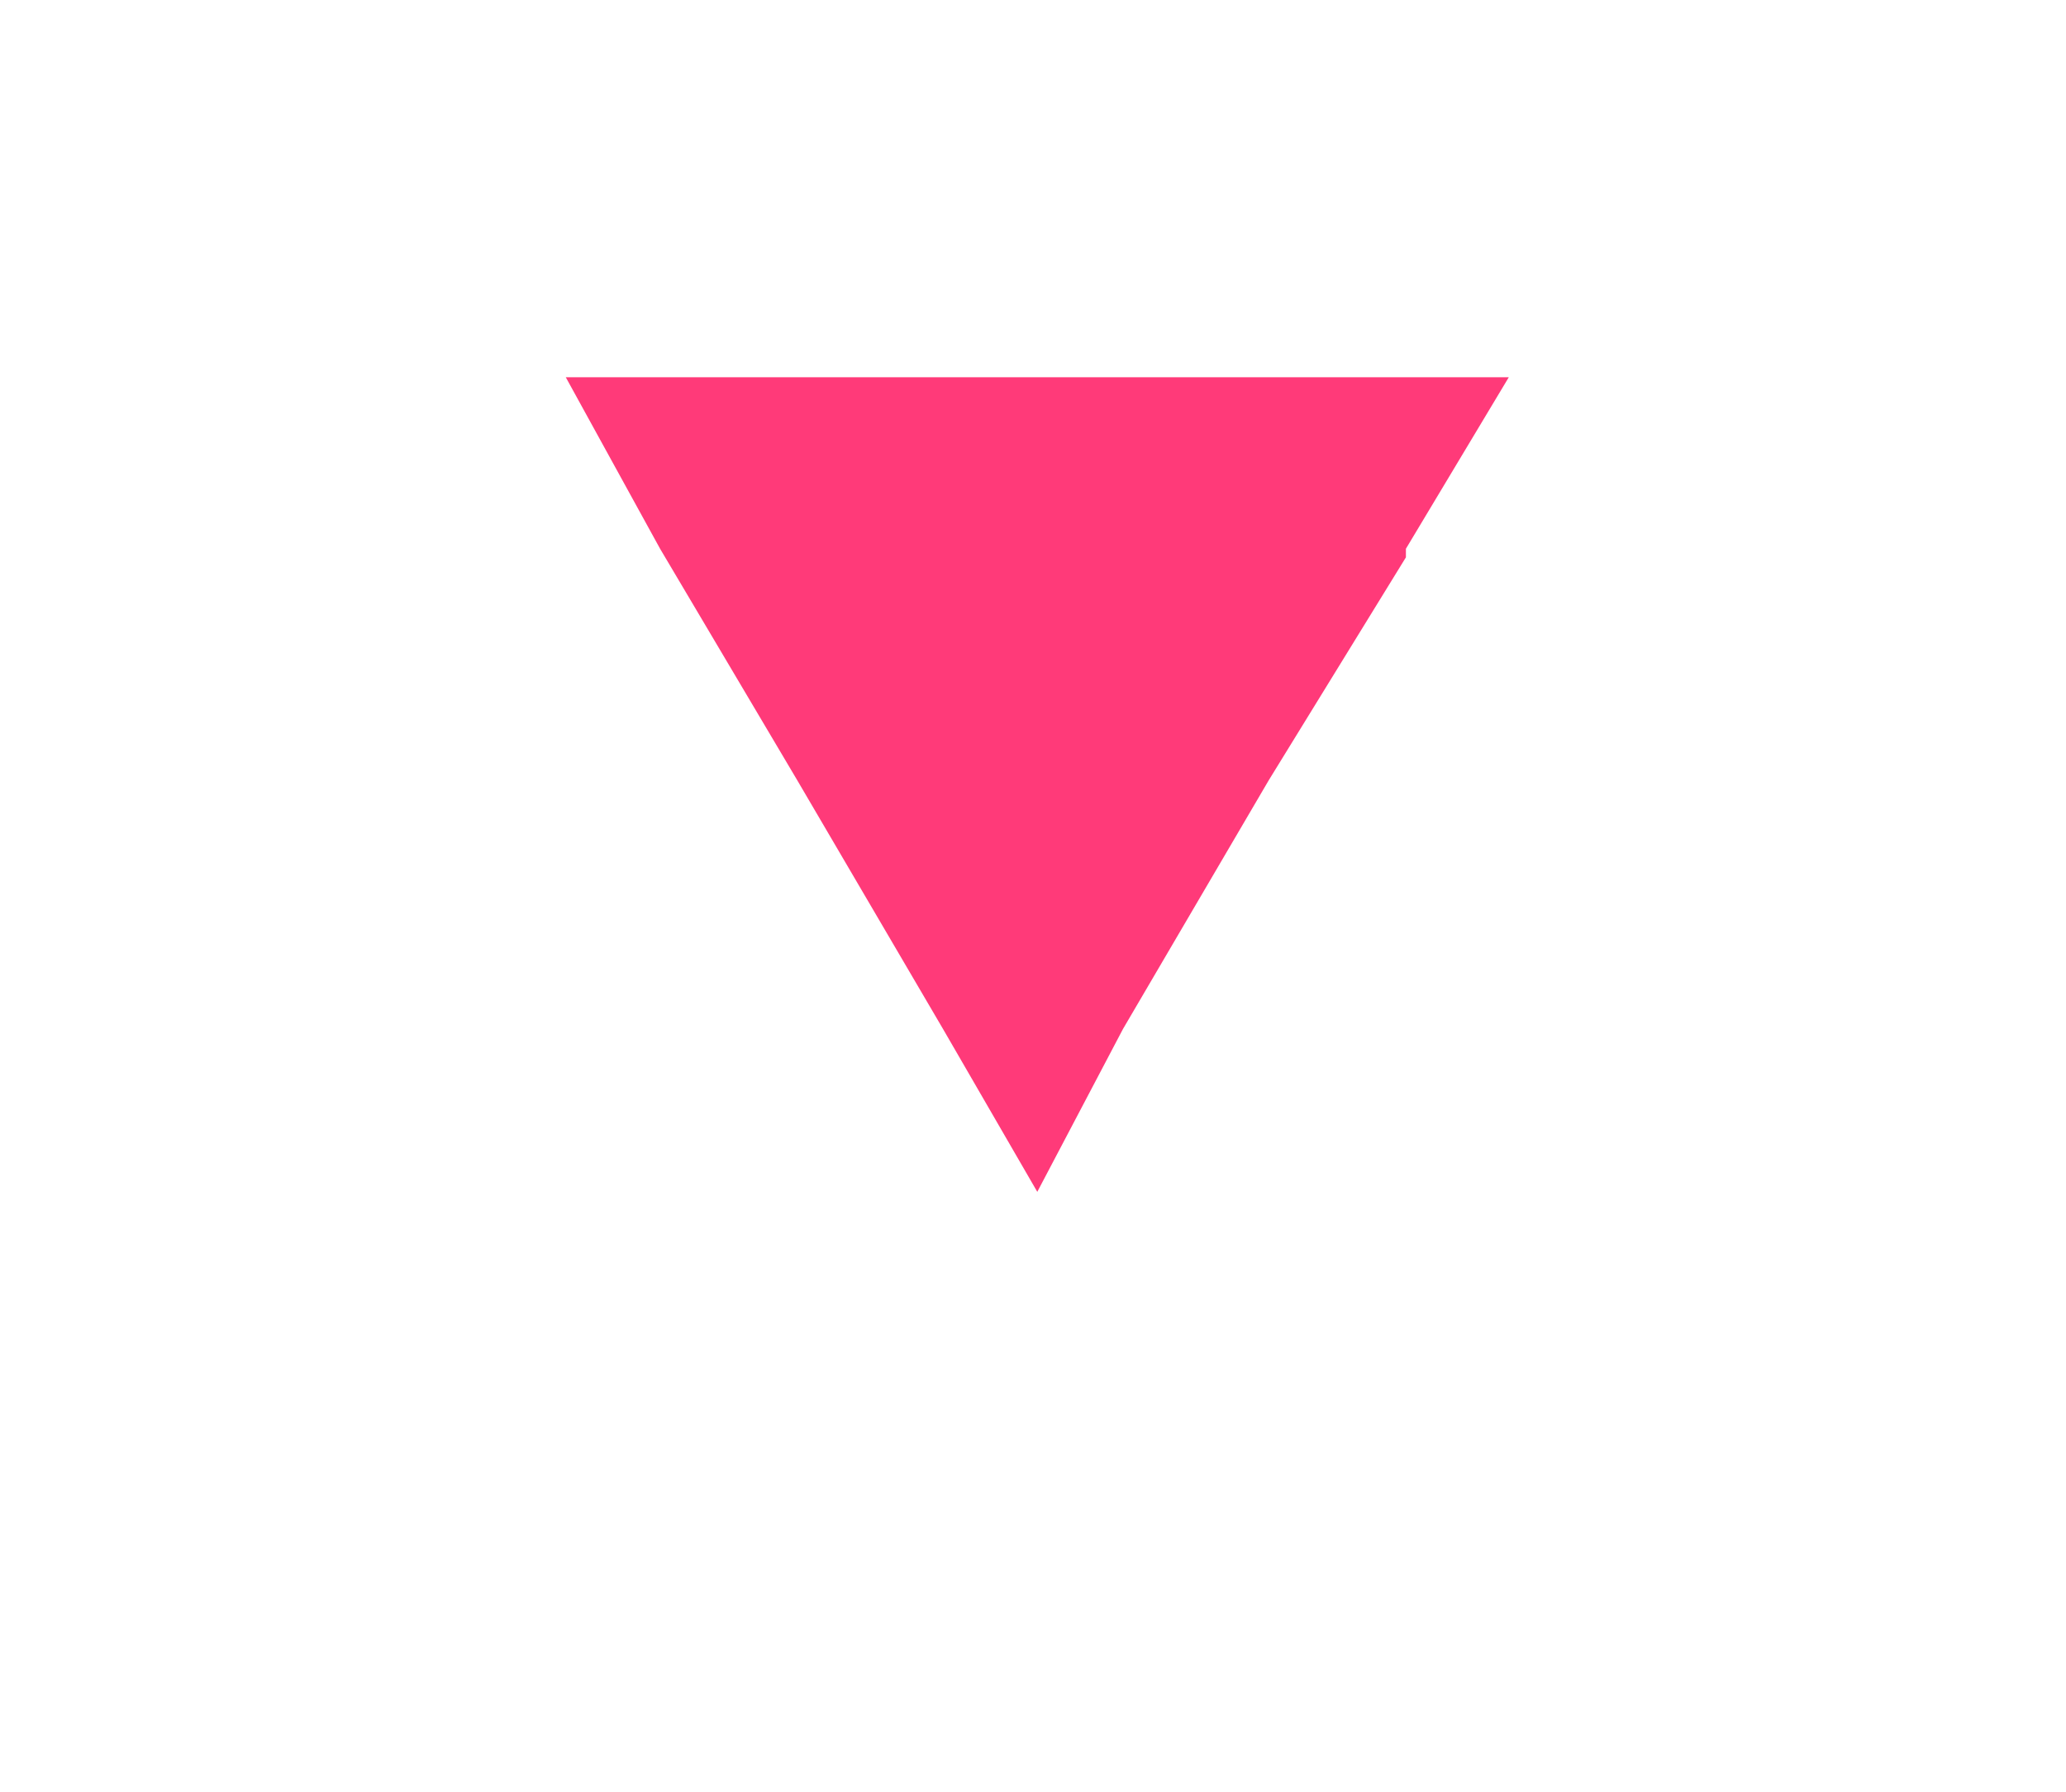 <?xml version="1.0" encoding="utf-8"?>
<!-- Generator: Adobe Illustrator 27.8.0, SVG Export Plug-In . SVG Version: 6.00 Build 0)  -->
<svg version="1.1" baseProfile="tiny" id="Layer_1" xmlns="http://www.w3.org/2000/svg" xmlns:xlink="http://www.w3.org/1999/xlink"
	 x="0px" y="0px" viewBox="0 0 24.1 20.9" overflow="visible" xml:space="preserve">
<polygon fill="#FF3A79" points="6.6,4.4 17.6,4.4 16.4,6.4 16.4,6.5 14.8,9.1 13.1,12 12.1,13.9 11,12 9.3,9.1 7.7,6.4 "/>
</svg>
